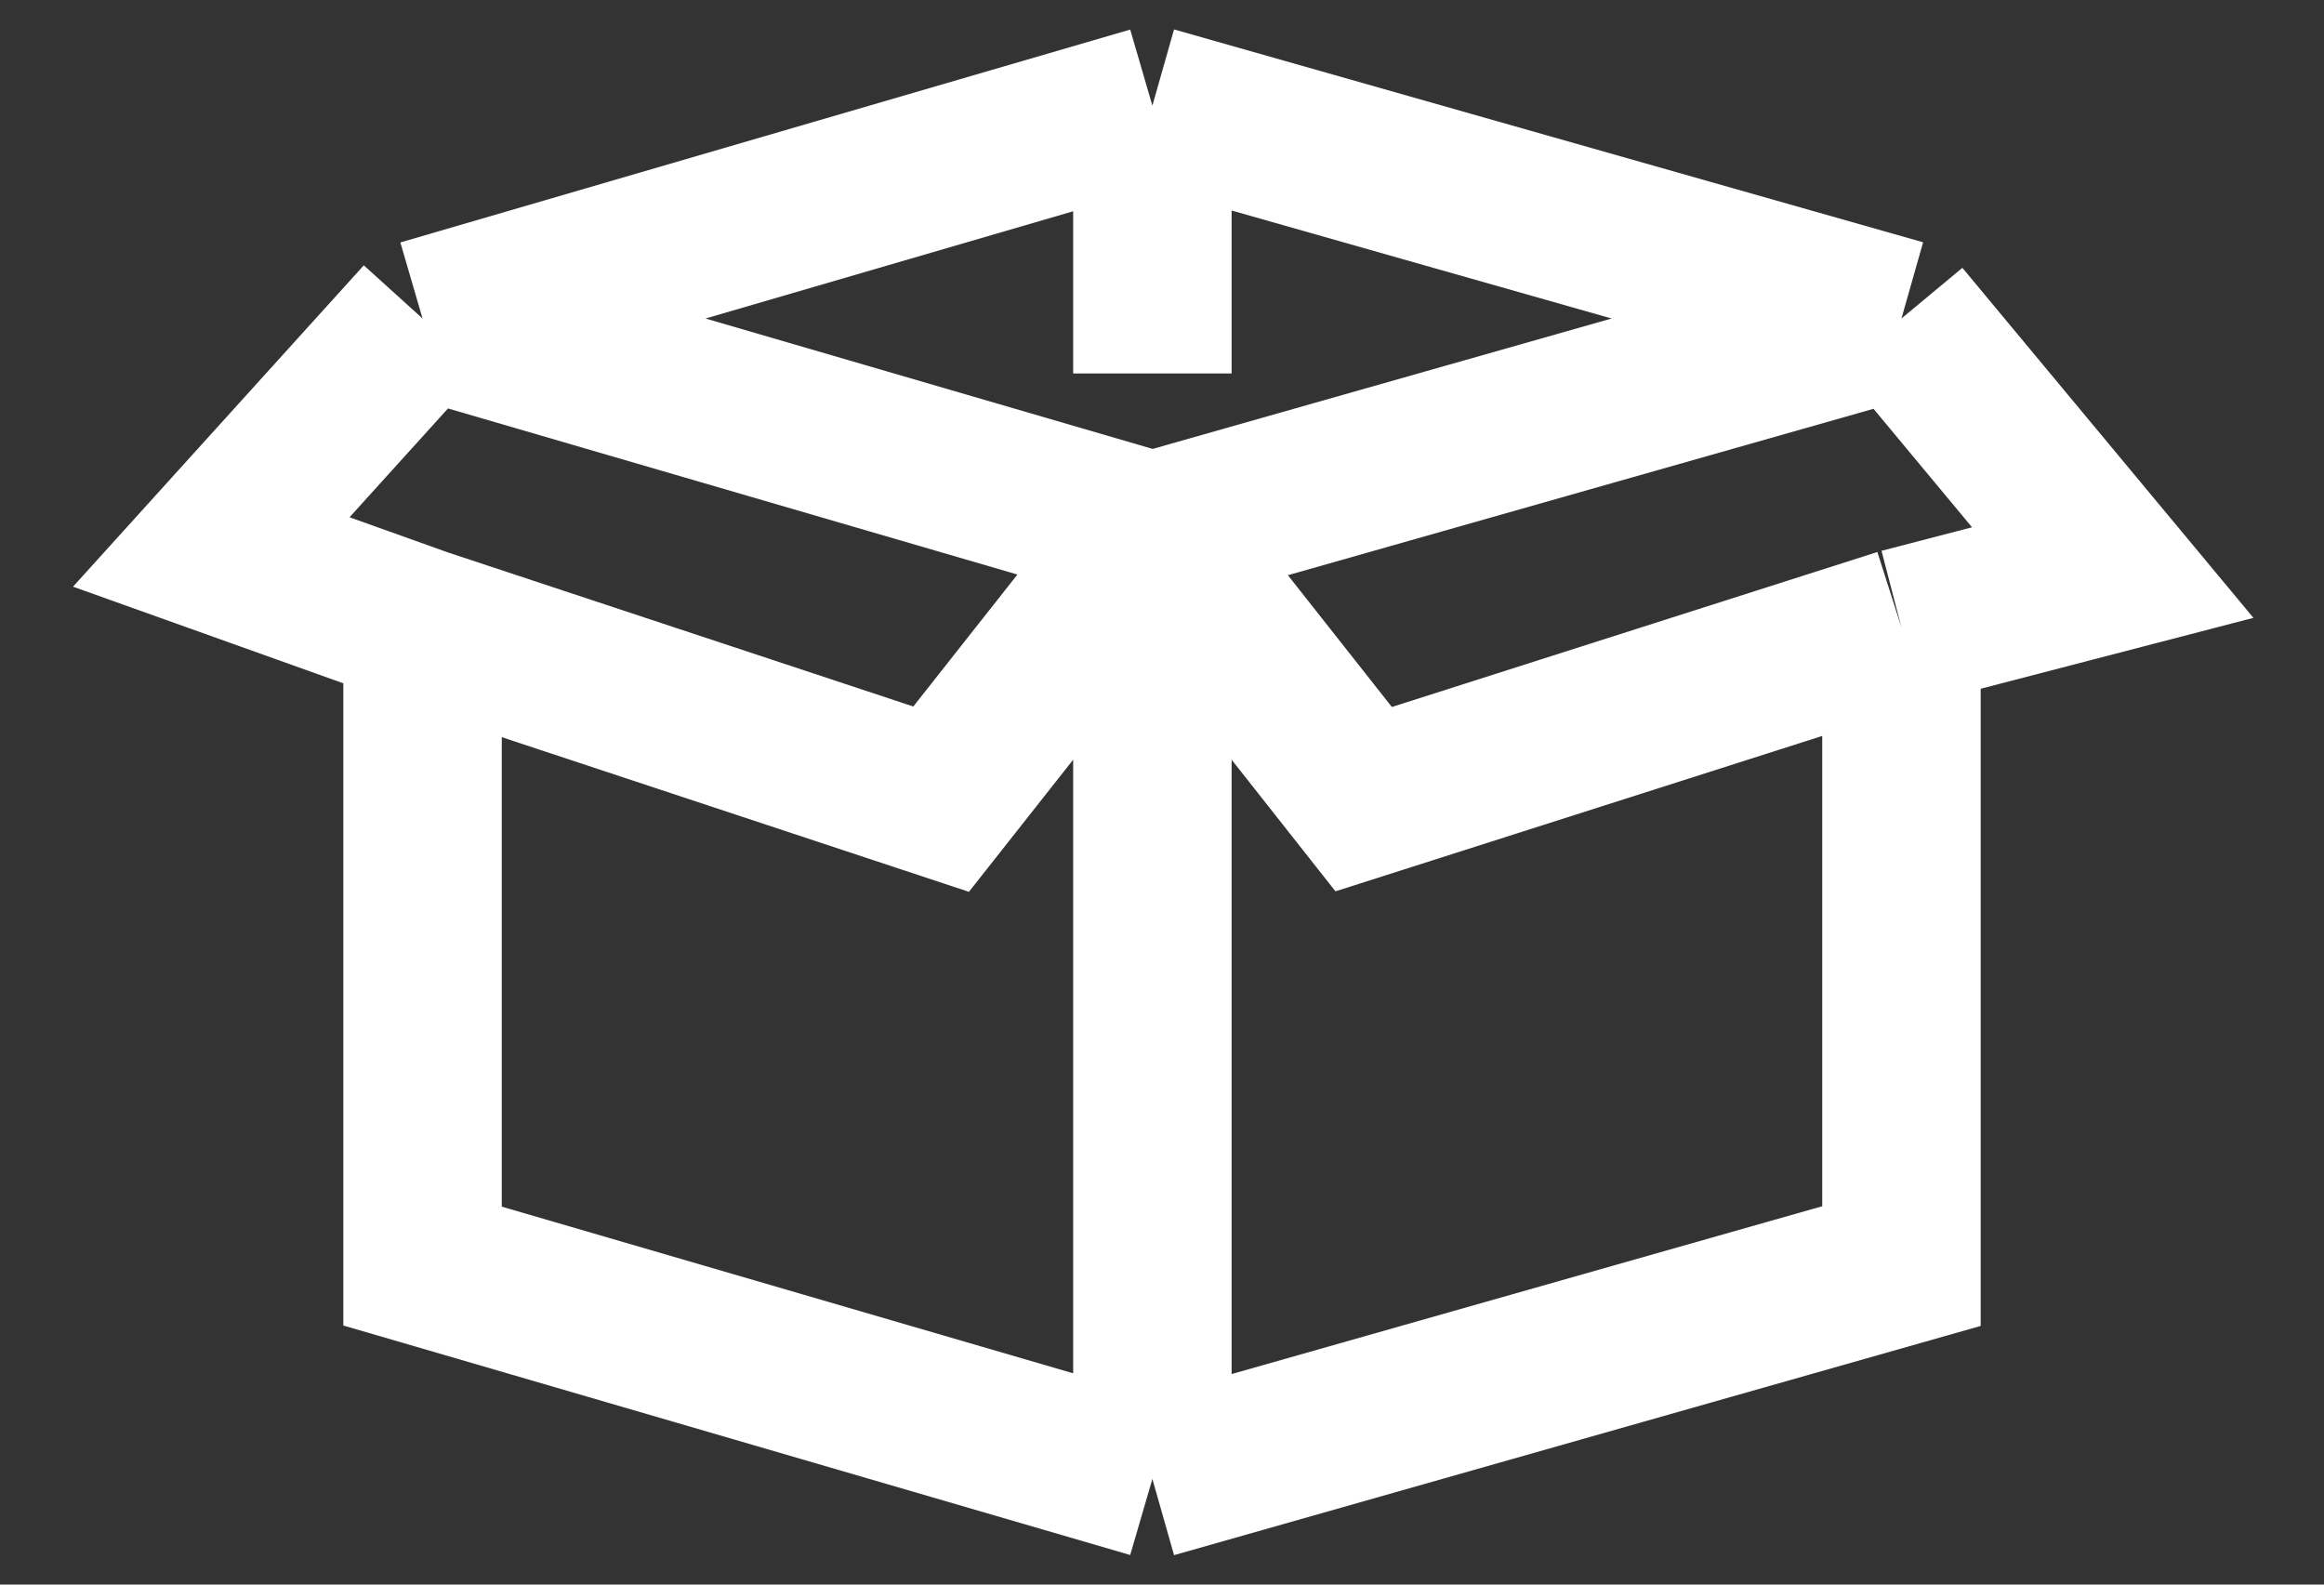 <svg width="22" height="15" viewBox="0 0 22 15" fill="none" xmlns="http://www.w3.org/2000/svg">
<rect x="0" y="0" width="22" height="15" fill="#333333" stroke="none"/>
<path d="M10.909 5.03V14M10.909 5.03L12.909 7.565L18 5.94M10.909 5.03L18 3.015M10.909 5.03L8.909 7.565L4 5.94M10.909 5.03L4 3.015M10.909 14L18 11.985V5.94M10.909 14L4 11.985V5.94M18 5.94L20 5.42L18 3.015M18 3.015L10.909 1M4 5.94L2 5.225L4 3.015M4 3.015L10.909 1M10.909 1V3.535" stroke="white" stroke-width="1.5"/>
</svg>
